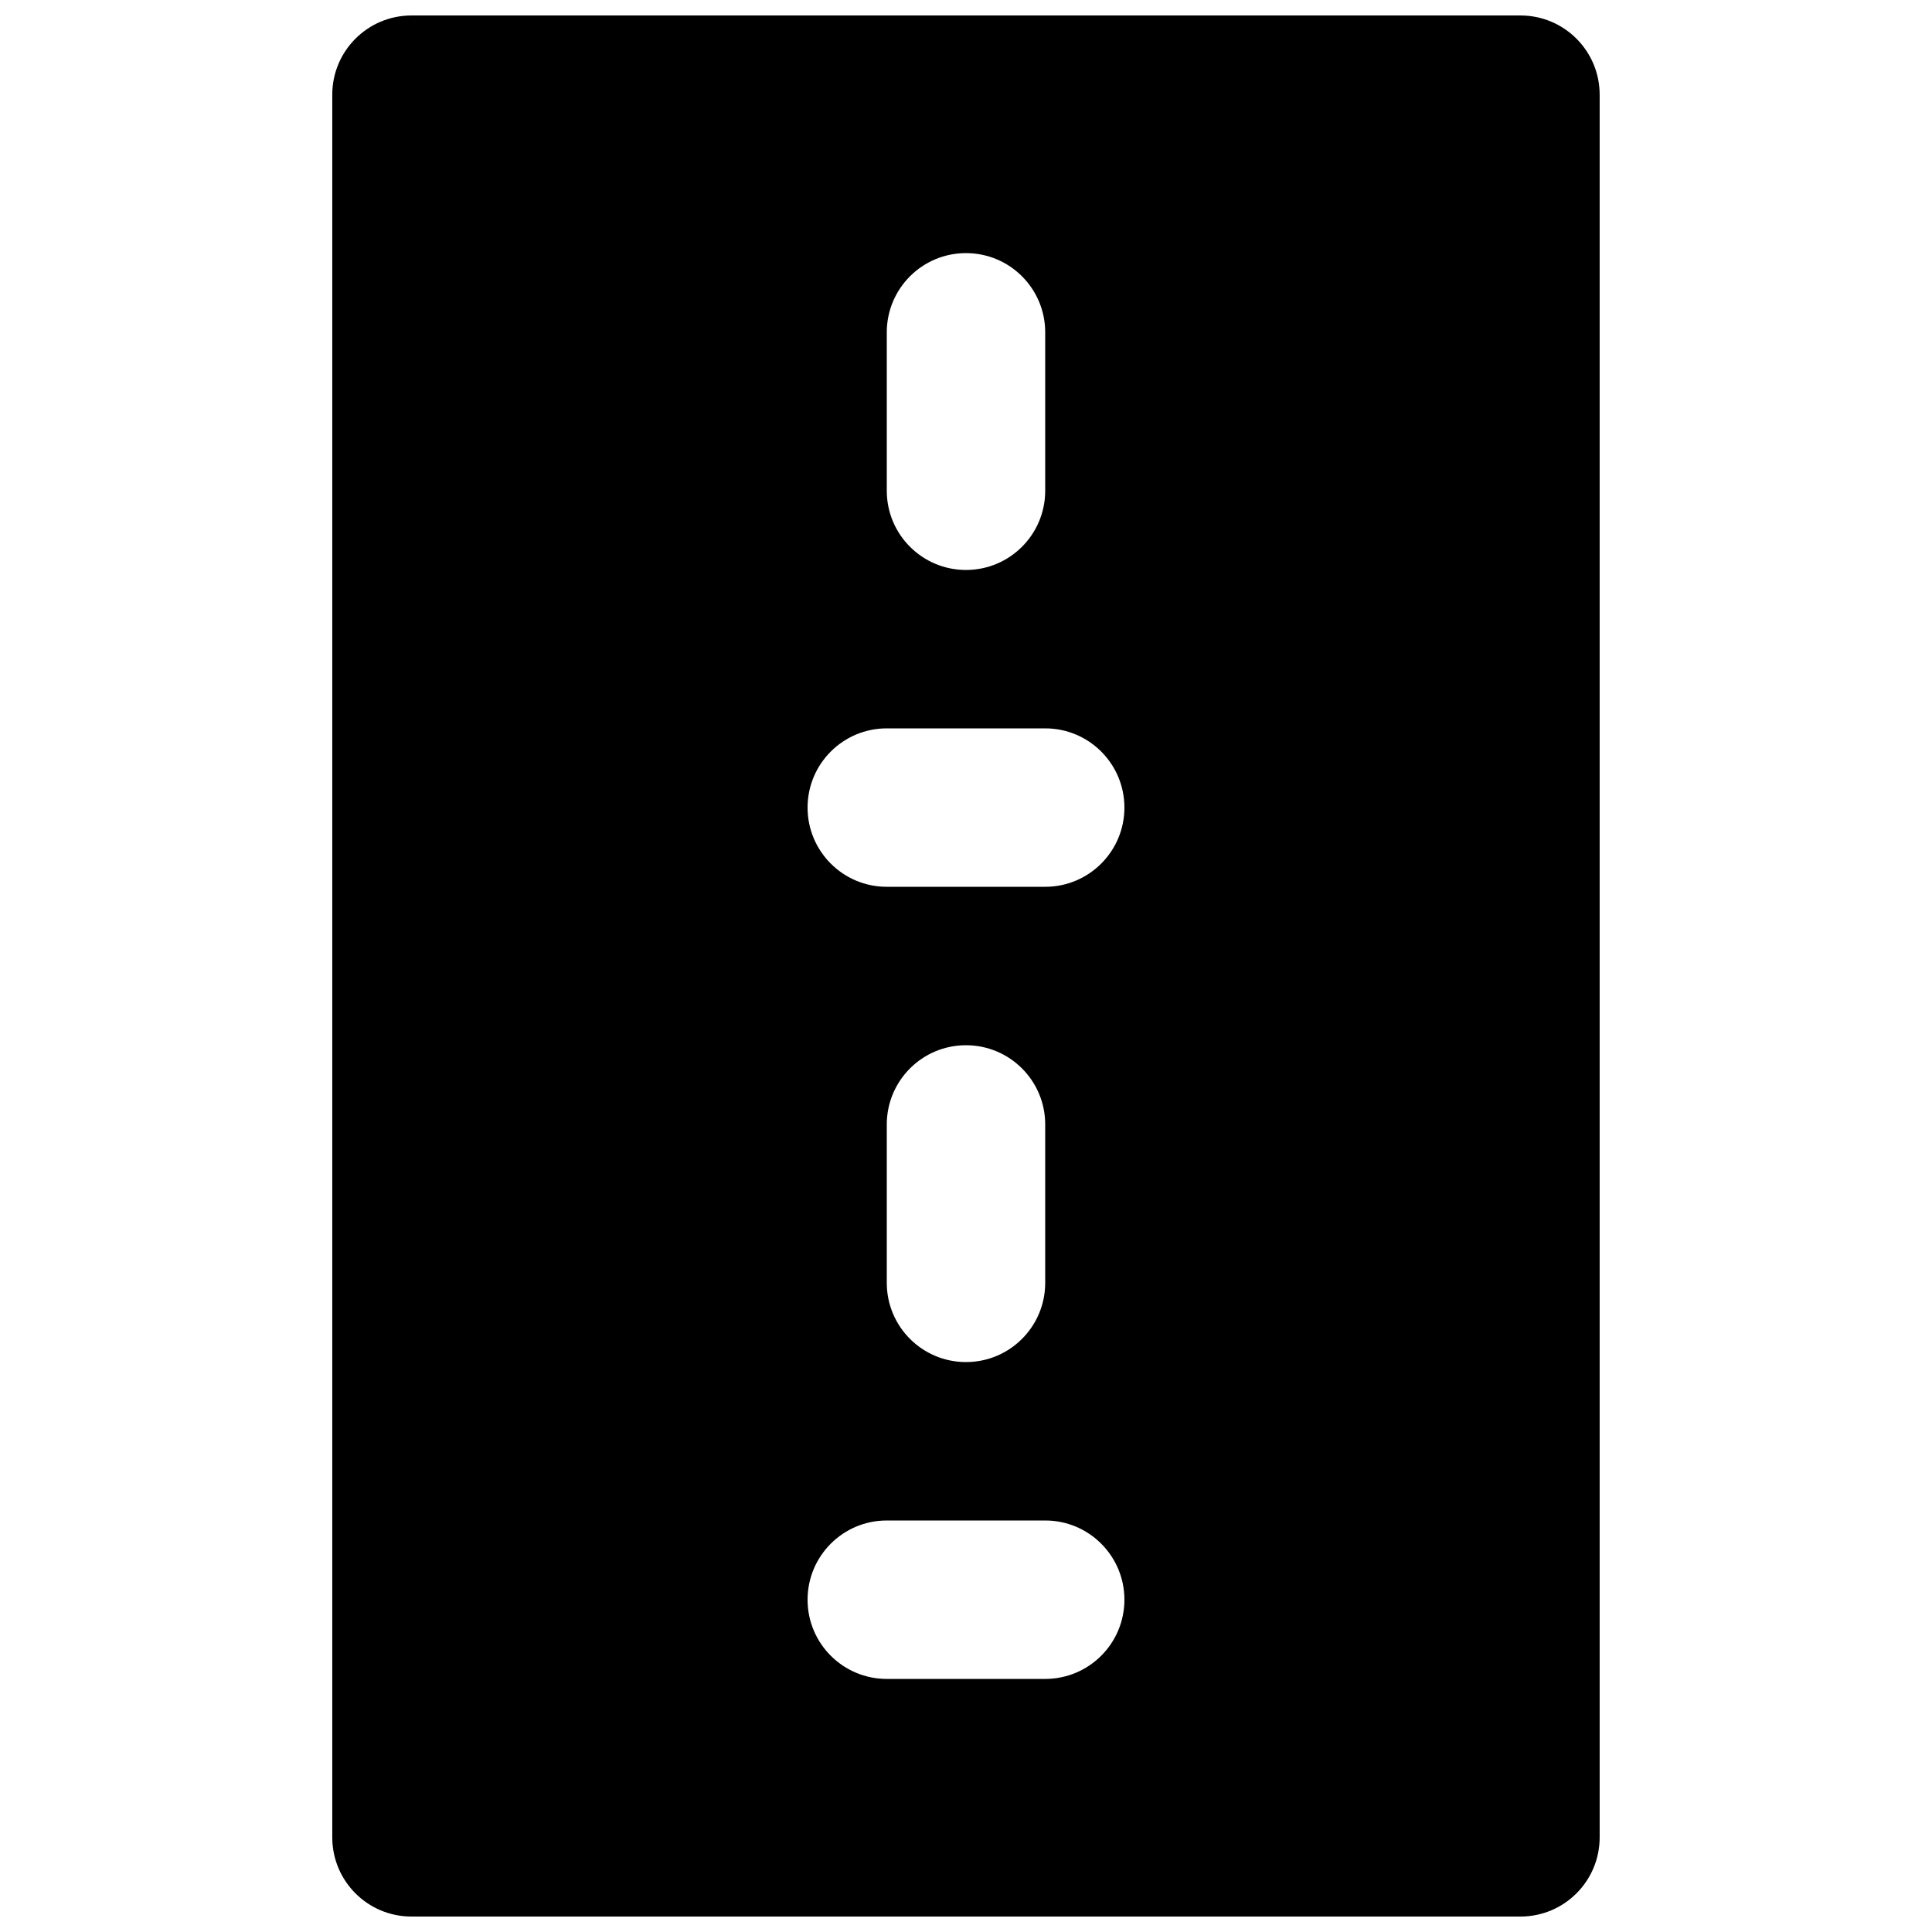 <?xml version="1.0" encoding="UTF-8"?>
<!-- Uploaded to: SVG Repo, www.svgrepo.com, Generator: SVG Repo Mixer Tools -->
<svg width="800px" height="800px" version="1.1" viewBox="144 144 512 512" xmlns="http://www.w3.org/2000/svg">
 <defs>
  <clipPath id="a">
   <path d="m232 148.09h336v503.81h-336z"/>
  </clipPath>
 </defs>
 <g clip-path="url(#a)">
  <path d="m420.99 379.01h-41.984c-11.609 0-20.992-9.406-20.992-20.992 0-11.59 9.383-20.992 20.992-20.992h41.984c11.605 0 20.992 9.402 20.992 20.992 0 11.586-9.387 20.992-20.992 20.992zm-41.984 104.96v-41.98c0-11.59 9.383-20.992 20.992-20.992 11.605 0 20.992 9.402 20.992 20.992v41.98c0 11.59-9.387 20.992-20.992 20.992-11.609 0-20.992-9.402-20.992-20.992zm41.984 104.96h-41.984c-11.609 0-20.992-9.402-20.992-20.992 0-11.586 9.383-20.992 20.992-20.992h41.984c11.605 0 20.992 9.406 20.992 20.992 0 11.59-9.387 20.992-20.992 20.992zm-41.984-356.86c0-11.59 9.383-20.992 20.992-20.992 11.605 0 20.992 9.402 20.992 20.992v41.984c0 11.586-9.387 20.992-20.992 20.992-11.609 0-20.992-9.406-20.992-20.992zm167.93-83.969h-293.89c-11.609 0-20.992 9.406-20.992 20.992v461.82c0 11.59 9.383 20.992 20.992 20.992h293.89c11.609 0 20.992-9.402 20.992-20.992v-461.82c0-11.586-9.383-20.992-20.992-20.992z" fill-rule="evenodd"/>
 </g>
</svg>